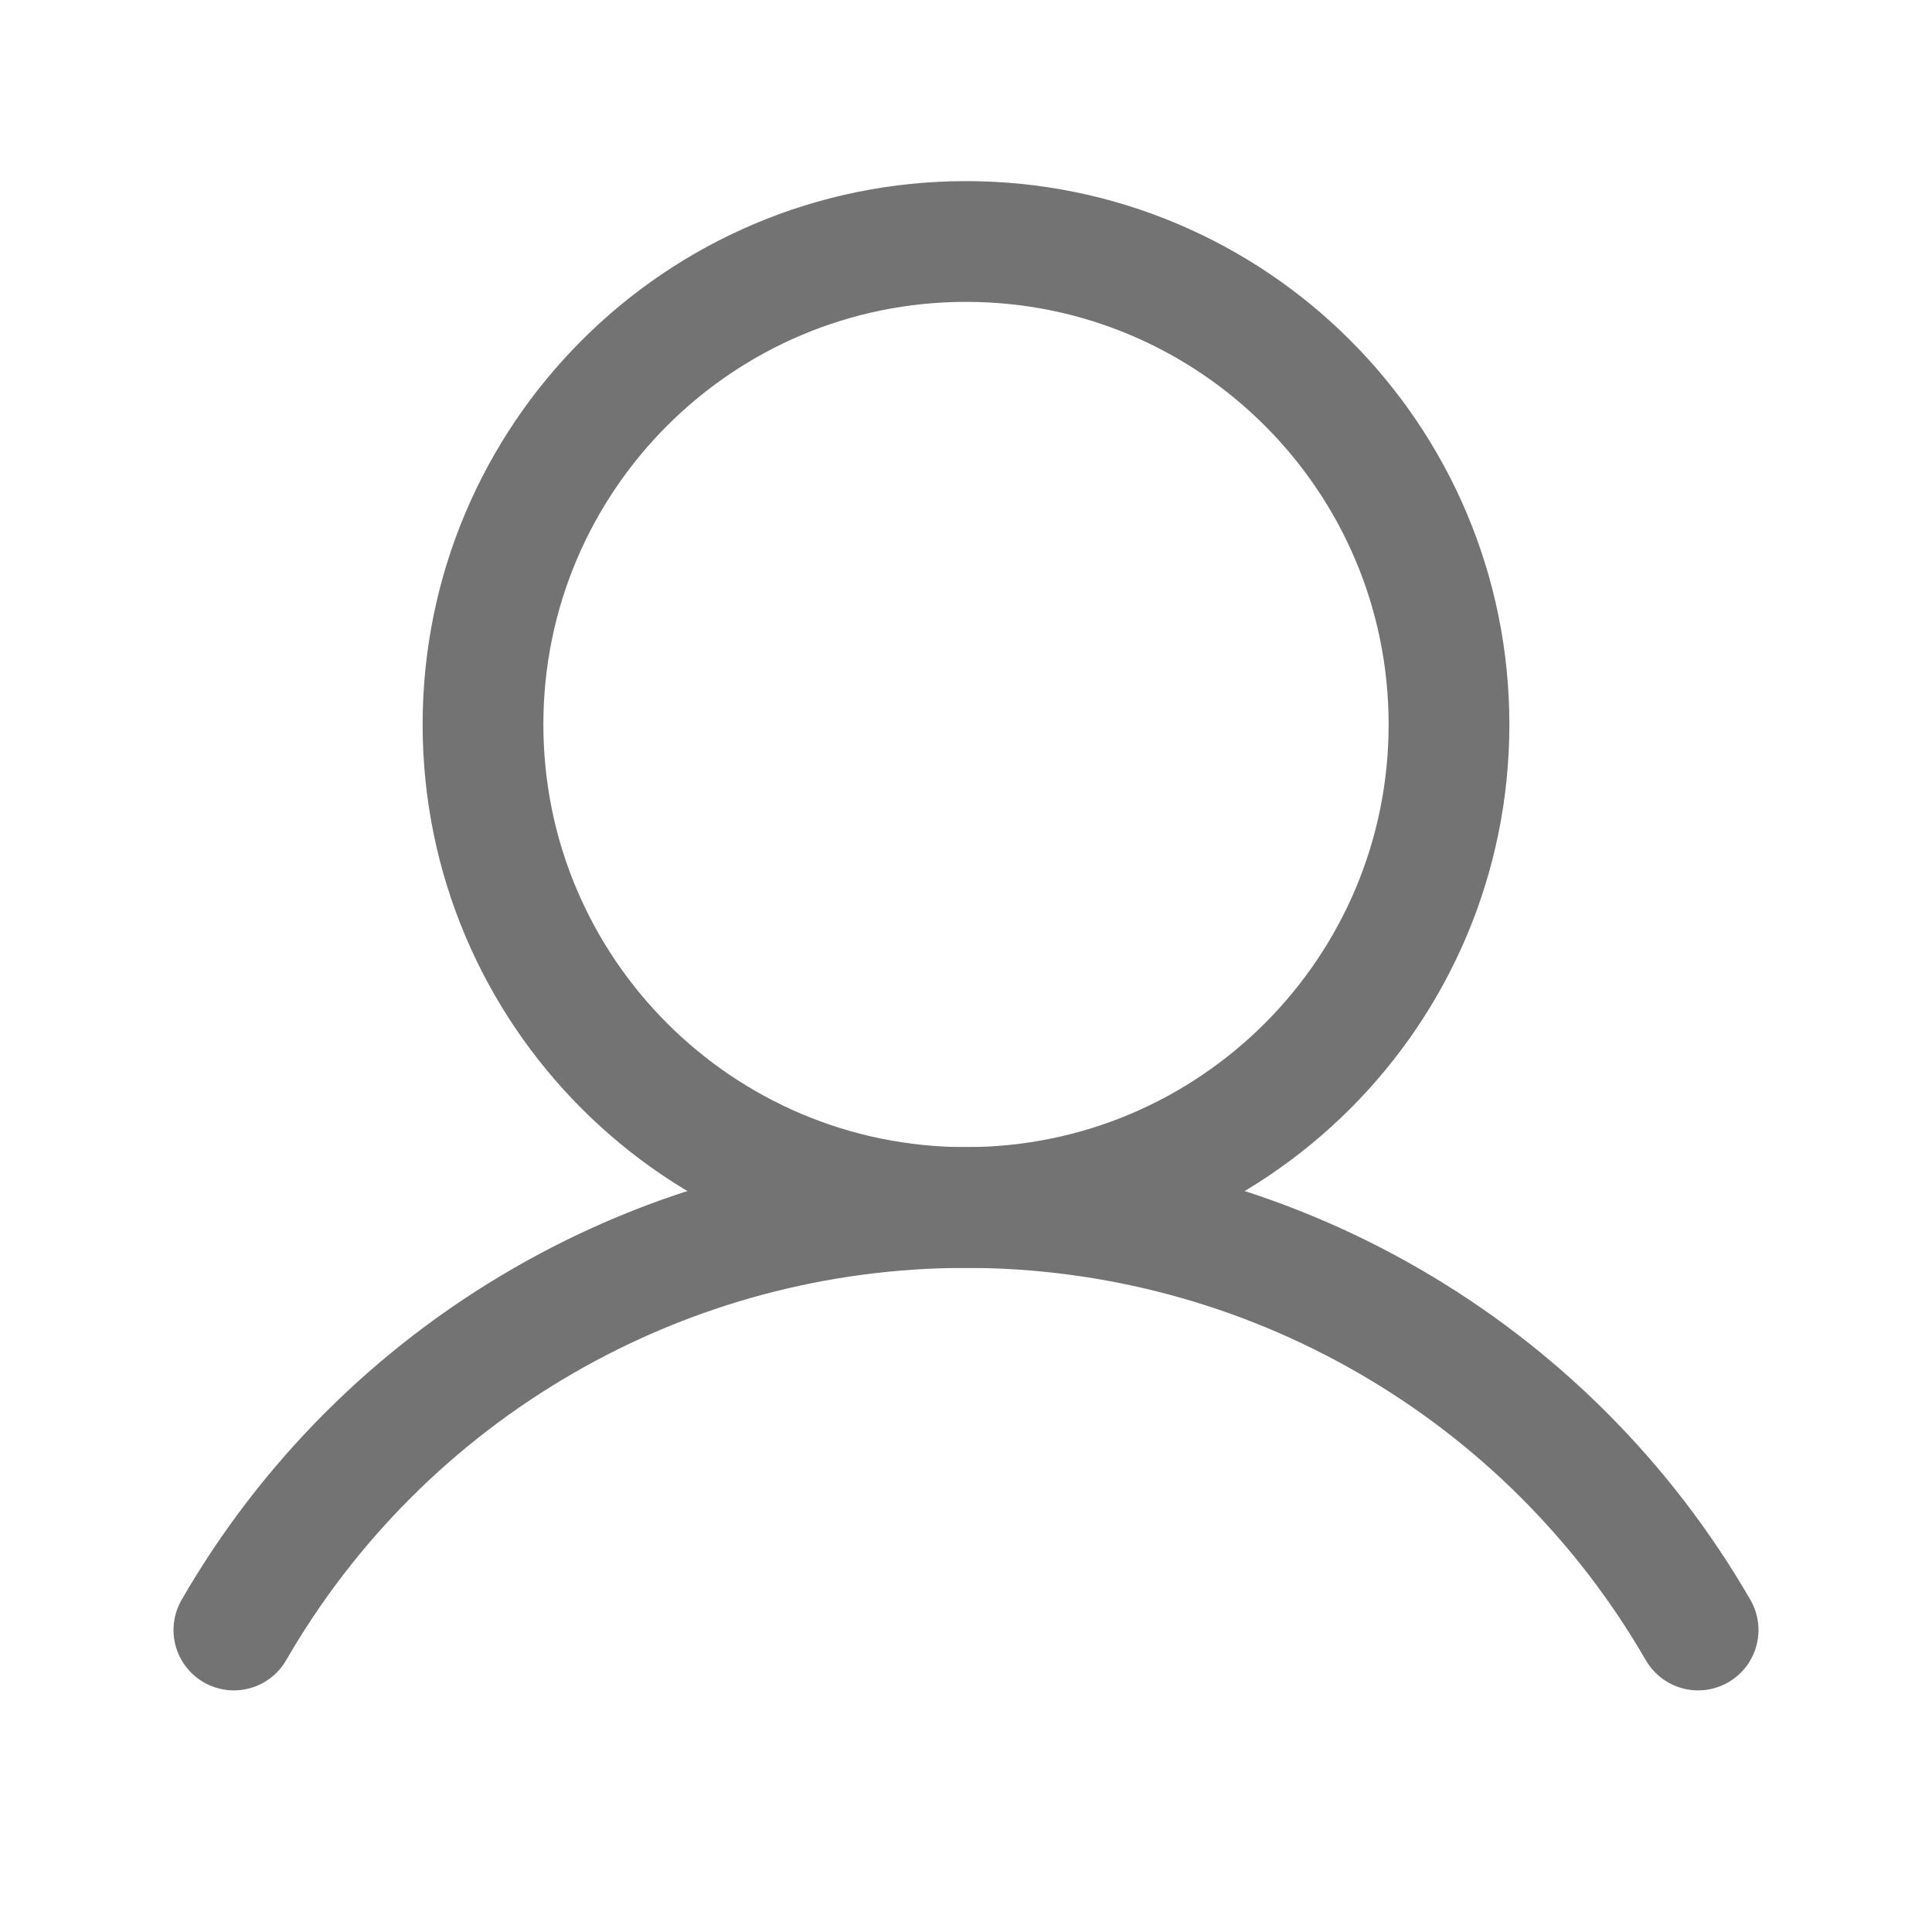 <svg width="16" height="16" viewBox="0 0 16 16" fill="none" xmlns="http://www.w3.org/2000/svg">
	<path
		d="M8 10C10.209 10 12 8.209 12 6C12 3.791 10.209 2 8 2C5.791 2 4 3.791 4 6C4 8.209 5.791 10 8 10Z"
		stroke="#737373" stroke-miterlimit="10" />
	<path
		d="M1.937 13.499C2.551 12.435 3.435 11.552 4.5 10.938C5.564 10.323 6.771 10 8 10C9.229 10 10.436 10.323 11.5 10.938C12.565 11.552 13.448 12.435 14.063 13.499"
		stroke="#737373" stroke-linecap="round" stroke-linejoin="round" />
</svg>